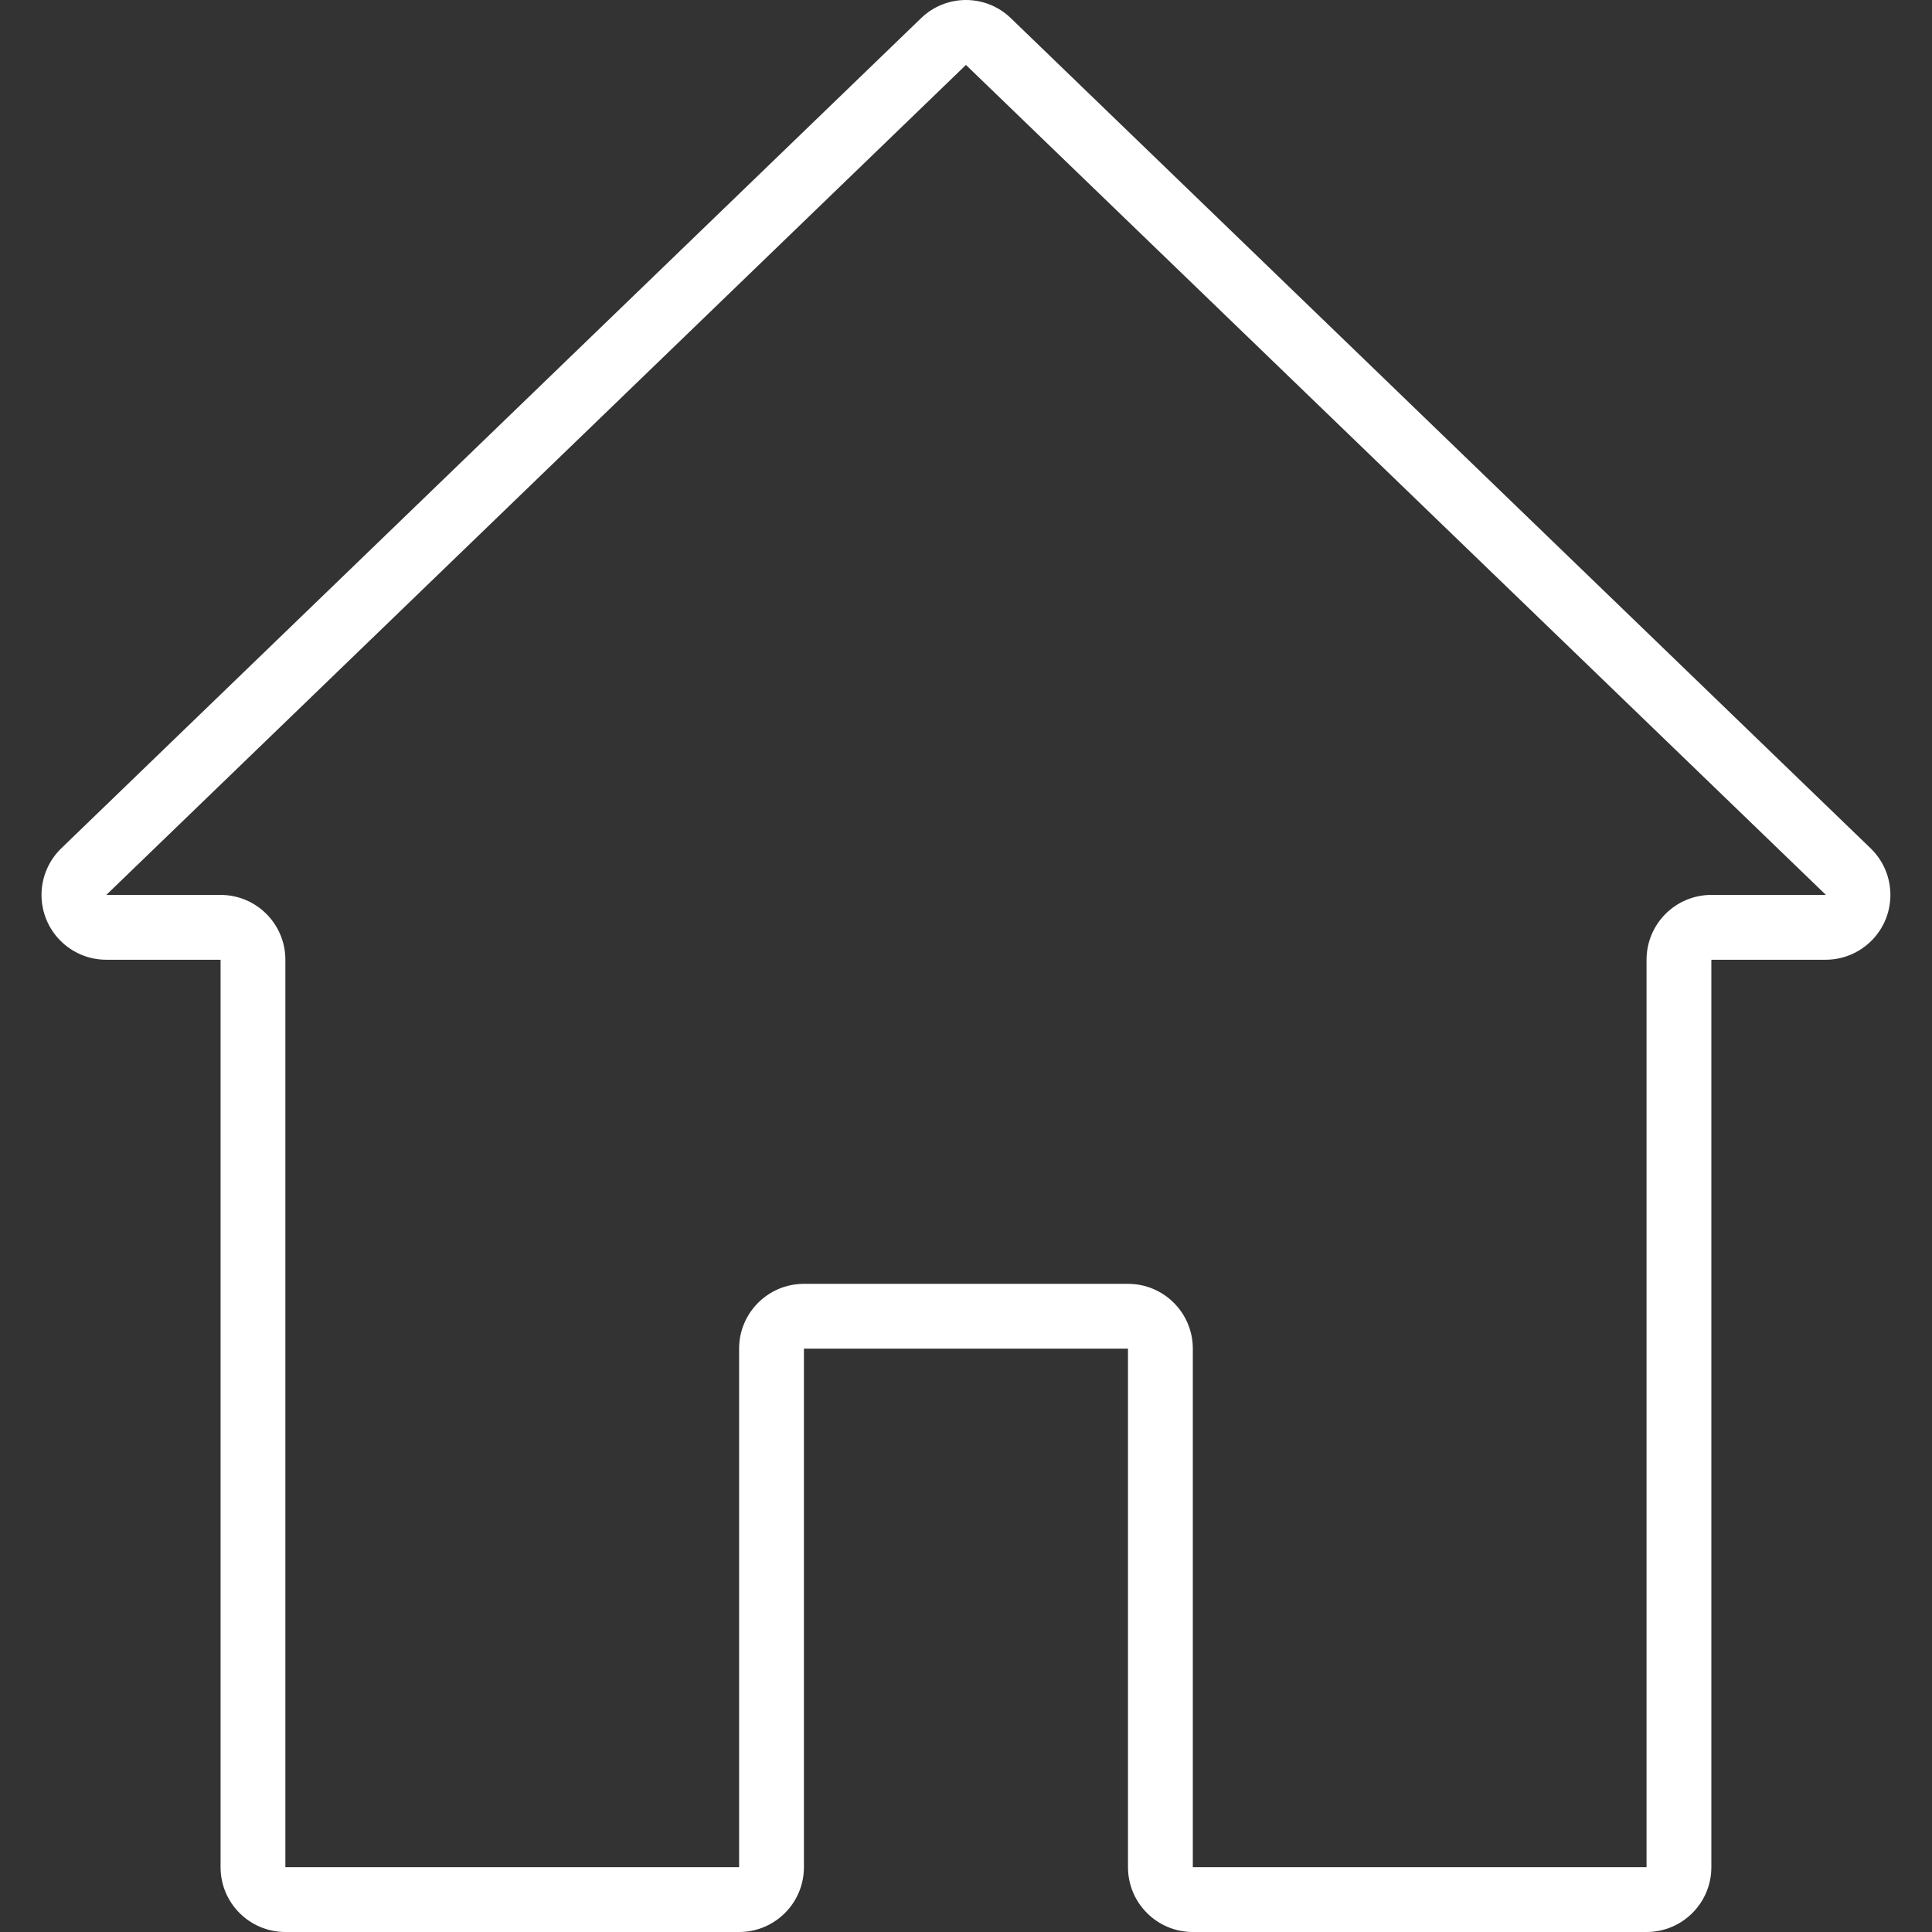 <?xml version="1.0" encoding="UTF-8"?> <svg xmlns="http://www.w3.org/2000/svg" width="72" height="72" viewBox="0 0 72 72" fill="none"><rect x="0" y="0" width="72" height="72" fill="#333333" stroke="none"/> <g clip-path="url(#clip0)"> <path d="M69.713 31.615L37.676 0.682C36.743 -0.227 35.254 -0.227 34.321 0.682L2.285 31.613C1.813 32.069 1.547 32.696 1.547 33.351C1.547 34.685 2.628 35.767 3.962 35.767H8.22V69.585C8.22 70.919 9.301 72 10.635 72H27.544C28.878 72 29.96 70.919 29.96 69.585V50.26H42.037V69.585C42.037 70.919 43.119 72 44.453 72H61.362C62.696 72 63.777 70.919 63.777 69.585V35.767H68.035C68.689 35.767 69.316 35.501 69.771 35.03C70.698 34.071 70.672 32.542 69.713 31.615ZM63.777 33.351C62.443 33.351 61.362 34.433 61.362 35.767V69.585H44.453V50.26C44.453 48.926 43.371 47.845 42.037 47.845H29.96C28.625 47.845 27.544 48.926 27.544 50.26V69.585H10.635V35.767C10.635 34.433 9.554 33.351 8.22 33.351H3.962L35.998 2.42L68.047 33.351H63.777V33.351Z" fill="white"></path> </g> <defs> <clipPath id="clip0"> <rect width="72" height="72" fill="white"></rect> </clipPath> </defs> </svg> 